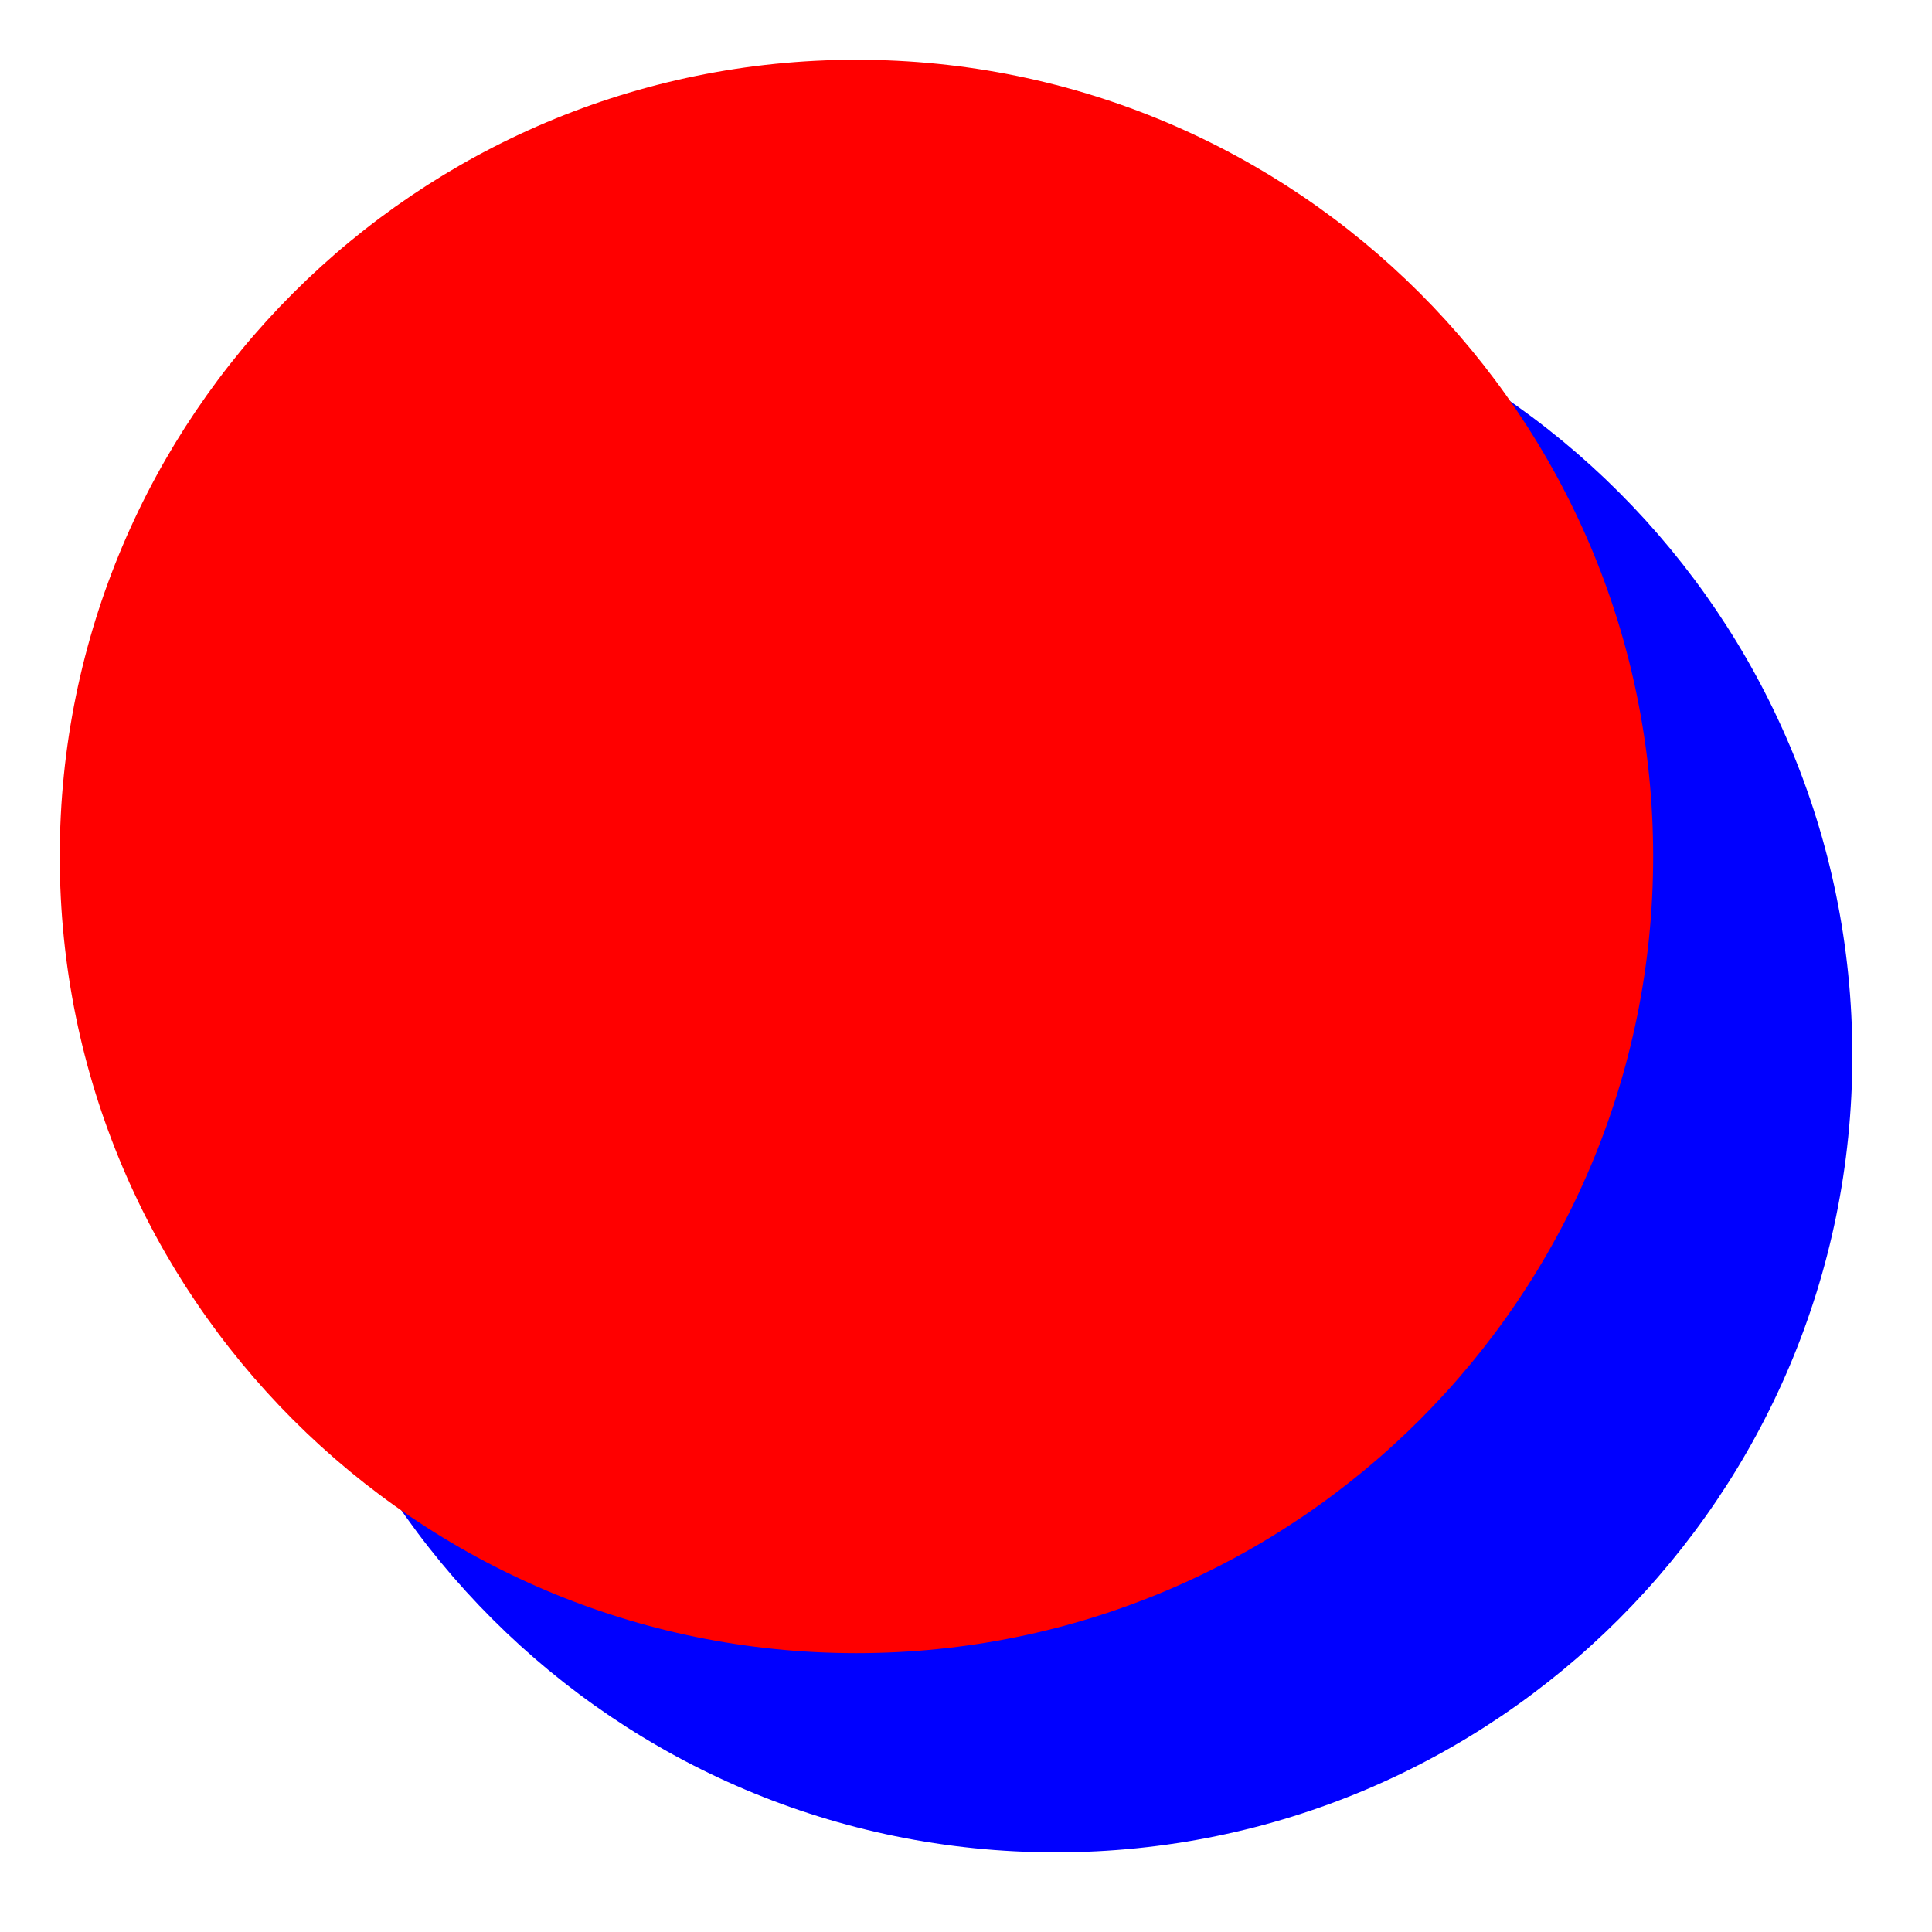 <?xml version="1.0" encoding="UTF-8"?>
<svg xmlns="http://www.w3.org/2000/svg" xmlns:xlink="http://www.w3.org/1999/xlink" width="97" height="97" viewBox="0 0 97 97" version="1.1">
<g id="surface31314">
<path style=" stroke:none;fill-rule:evenodd;fill:rgb(0%,0%,100%);fill-opacity:1;" d="M 93 53 C 93 75.09 75.09 93 53 93 C 30.91 93 13 75.09 13 53 C 13 30.91 30.91 13 53 13 C 75.09 13 93 30.91 93 53 Z M 93 53 "/>
<path style=" stroke:none;fill-rule:evenodd;fill:rgb(100%,0%,0%);fill-opacity:1;" d="M 83 43 C 83 65.09 65.09 83 43 83 C 20.91 83 3 65.09 3 43 C 3 20.91 20.91 3 43 3 C 65.09 3 83 20.91 83 43 Z M 83 43 "/>
</g>
</svg>
